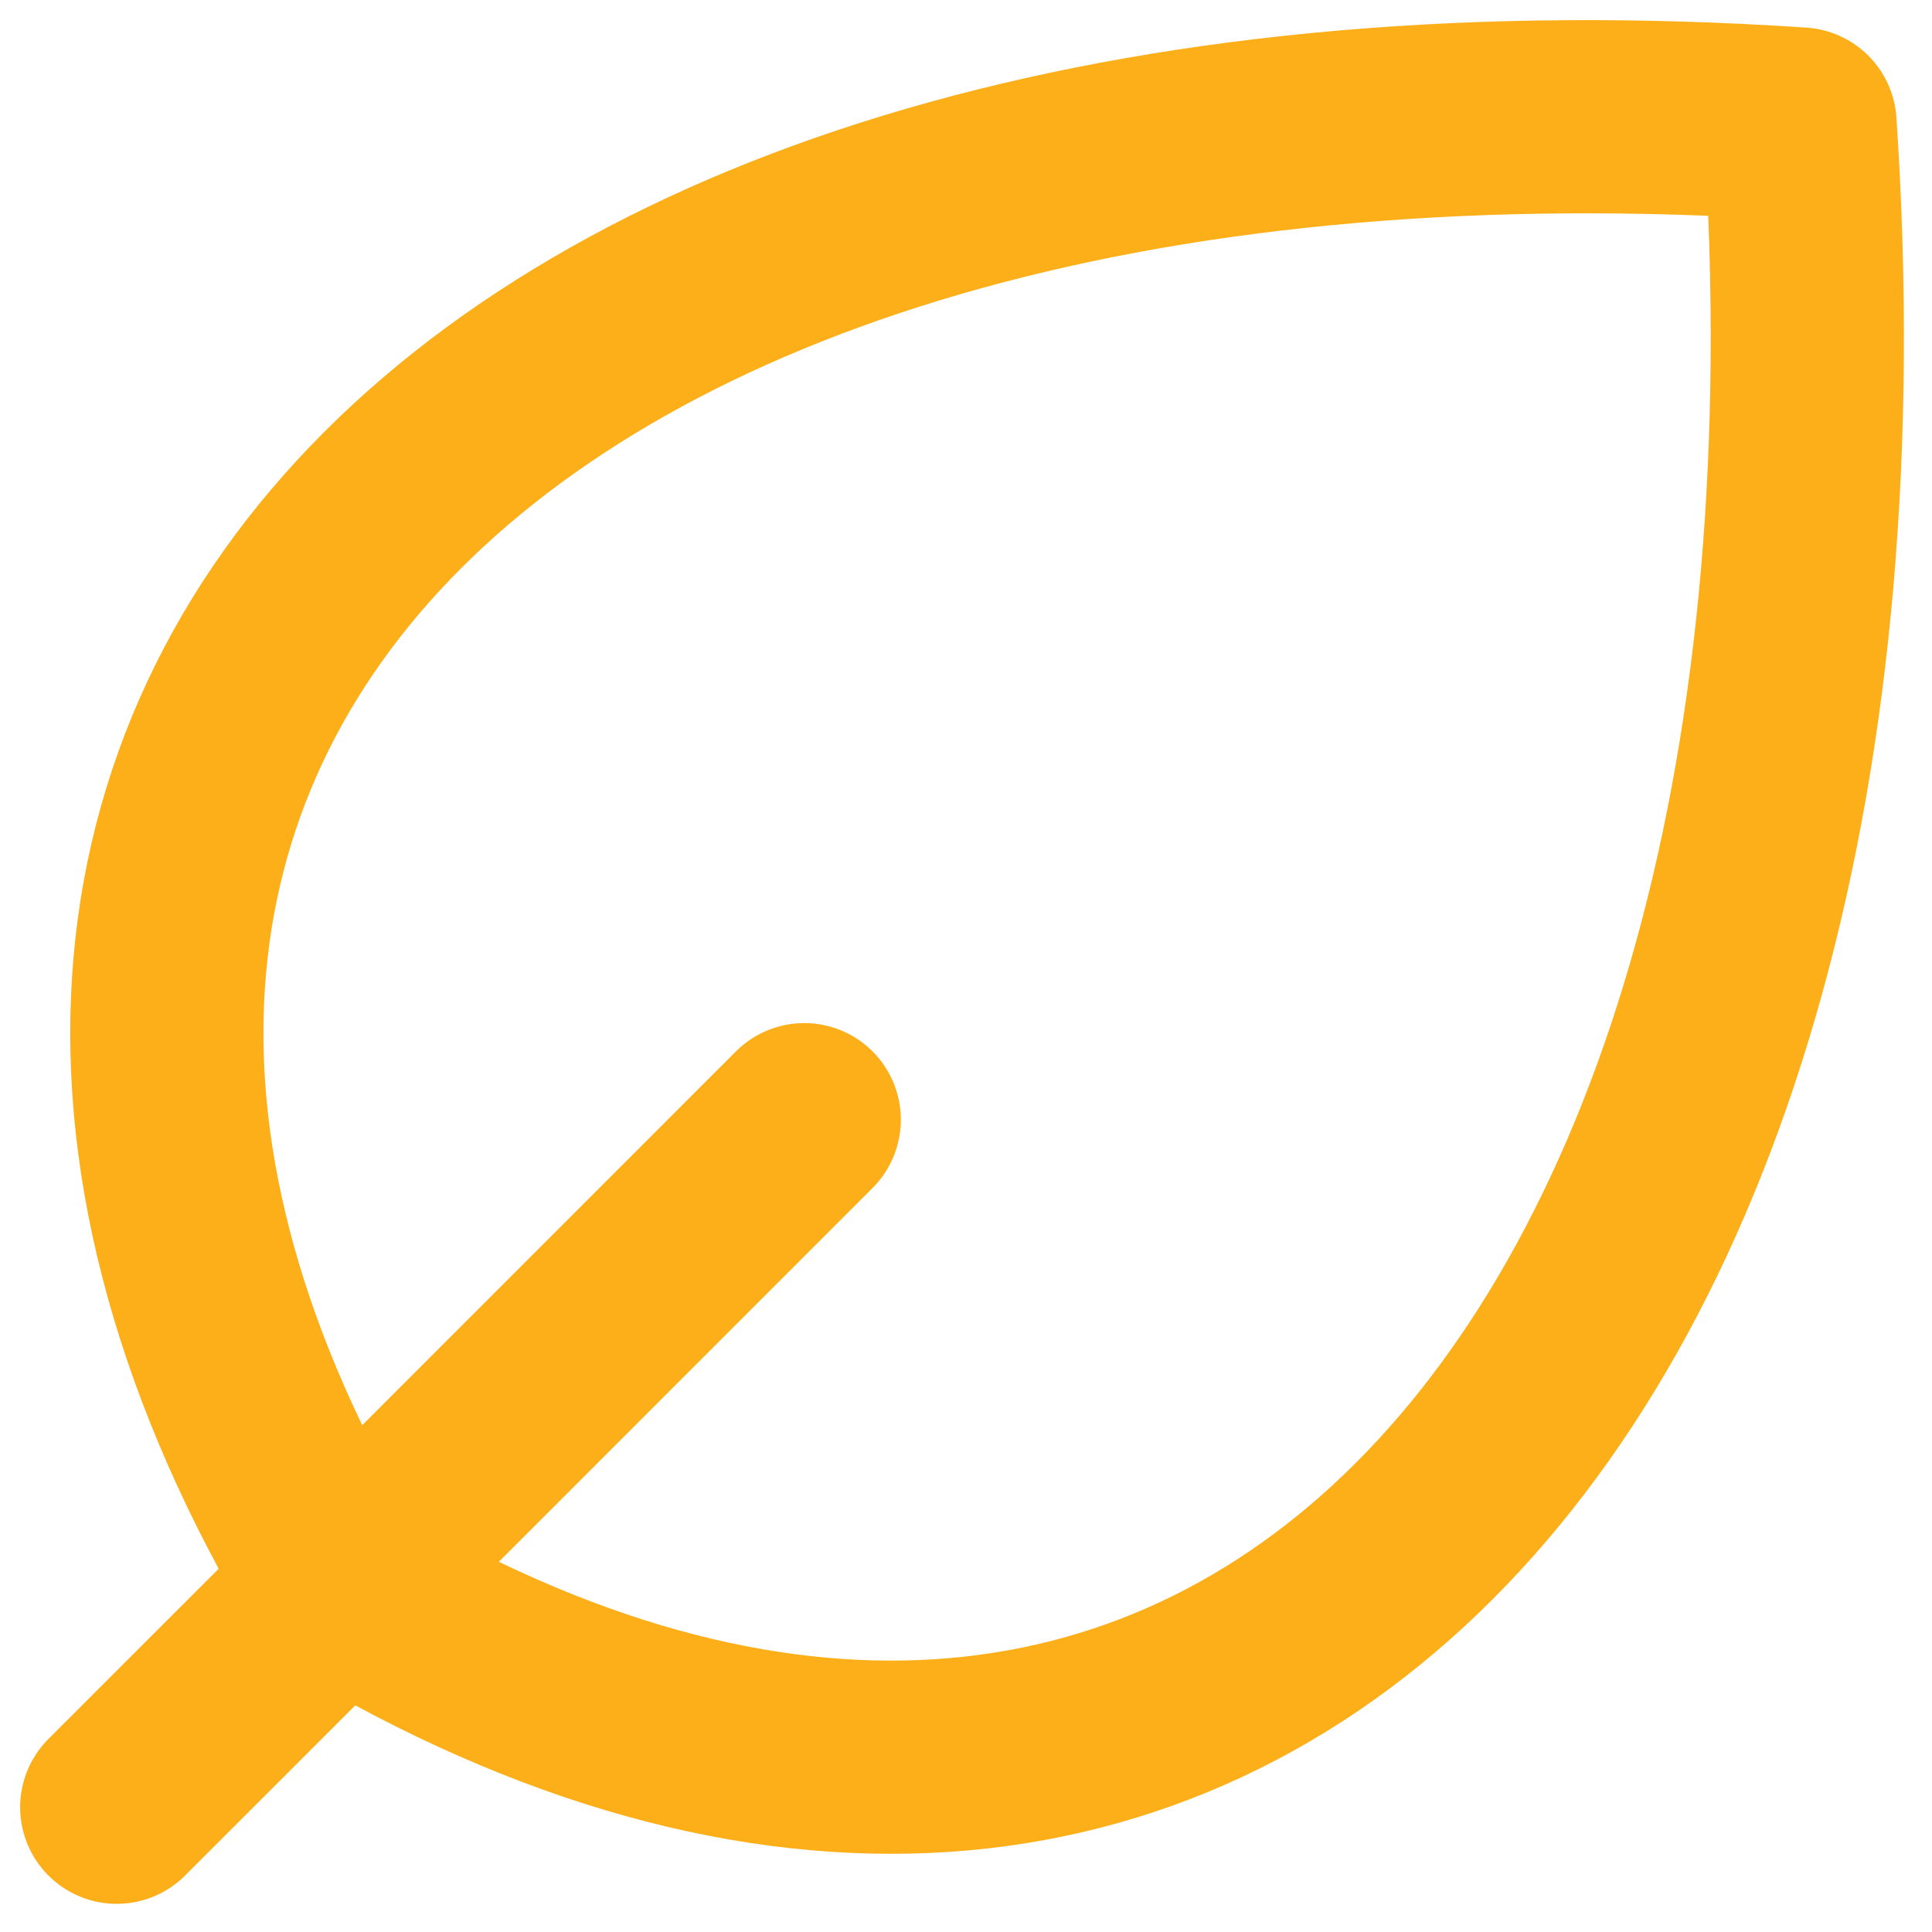 <svg xmlns="http://www.w3.org/2000/svg" width="40" height="40" viewBox="0 0 40 40" fill="none"><path d="M7.019 32.816C24.812 43.492 39.047 29.257 37.268 2.567C10.578 0.788 -3.656 15.023 7.019 32.816ZM7.019 32.816C7.019 32.816 7.019 32.816 7.019 32.816ZM7.019 32.816L2.417 37.417M7.019 32.816L16.651 23.182" stroke="#FCAF19" stroke-width="4" stroke-linecap="round" stroke-linejoin="round"></path></svg>